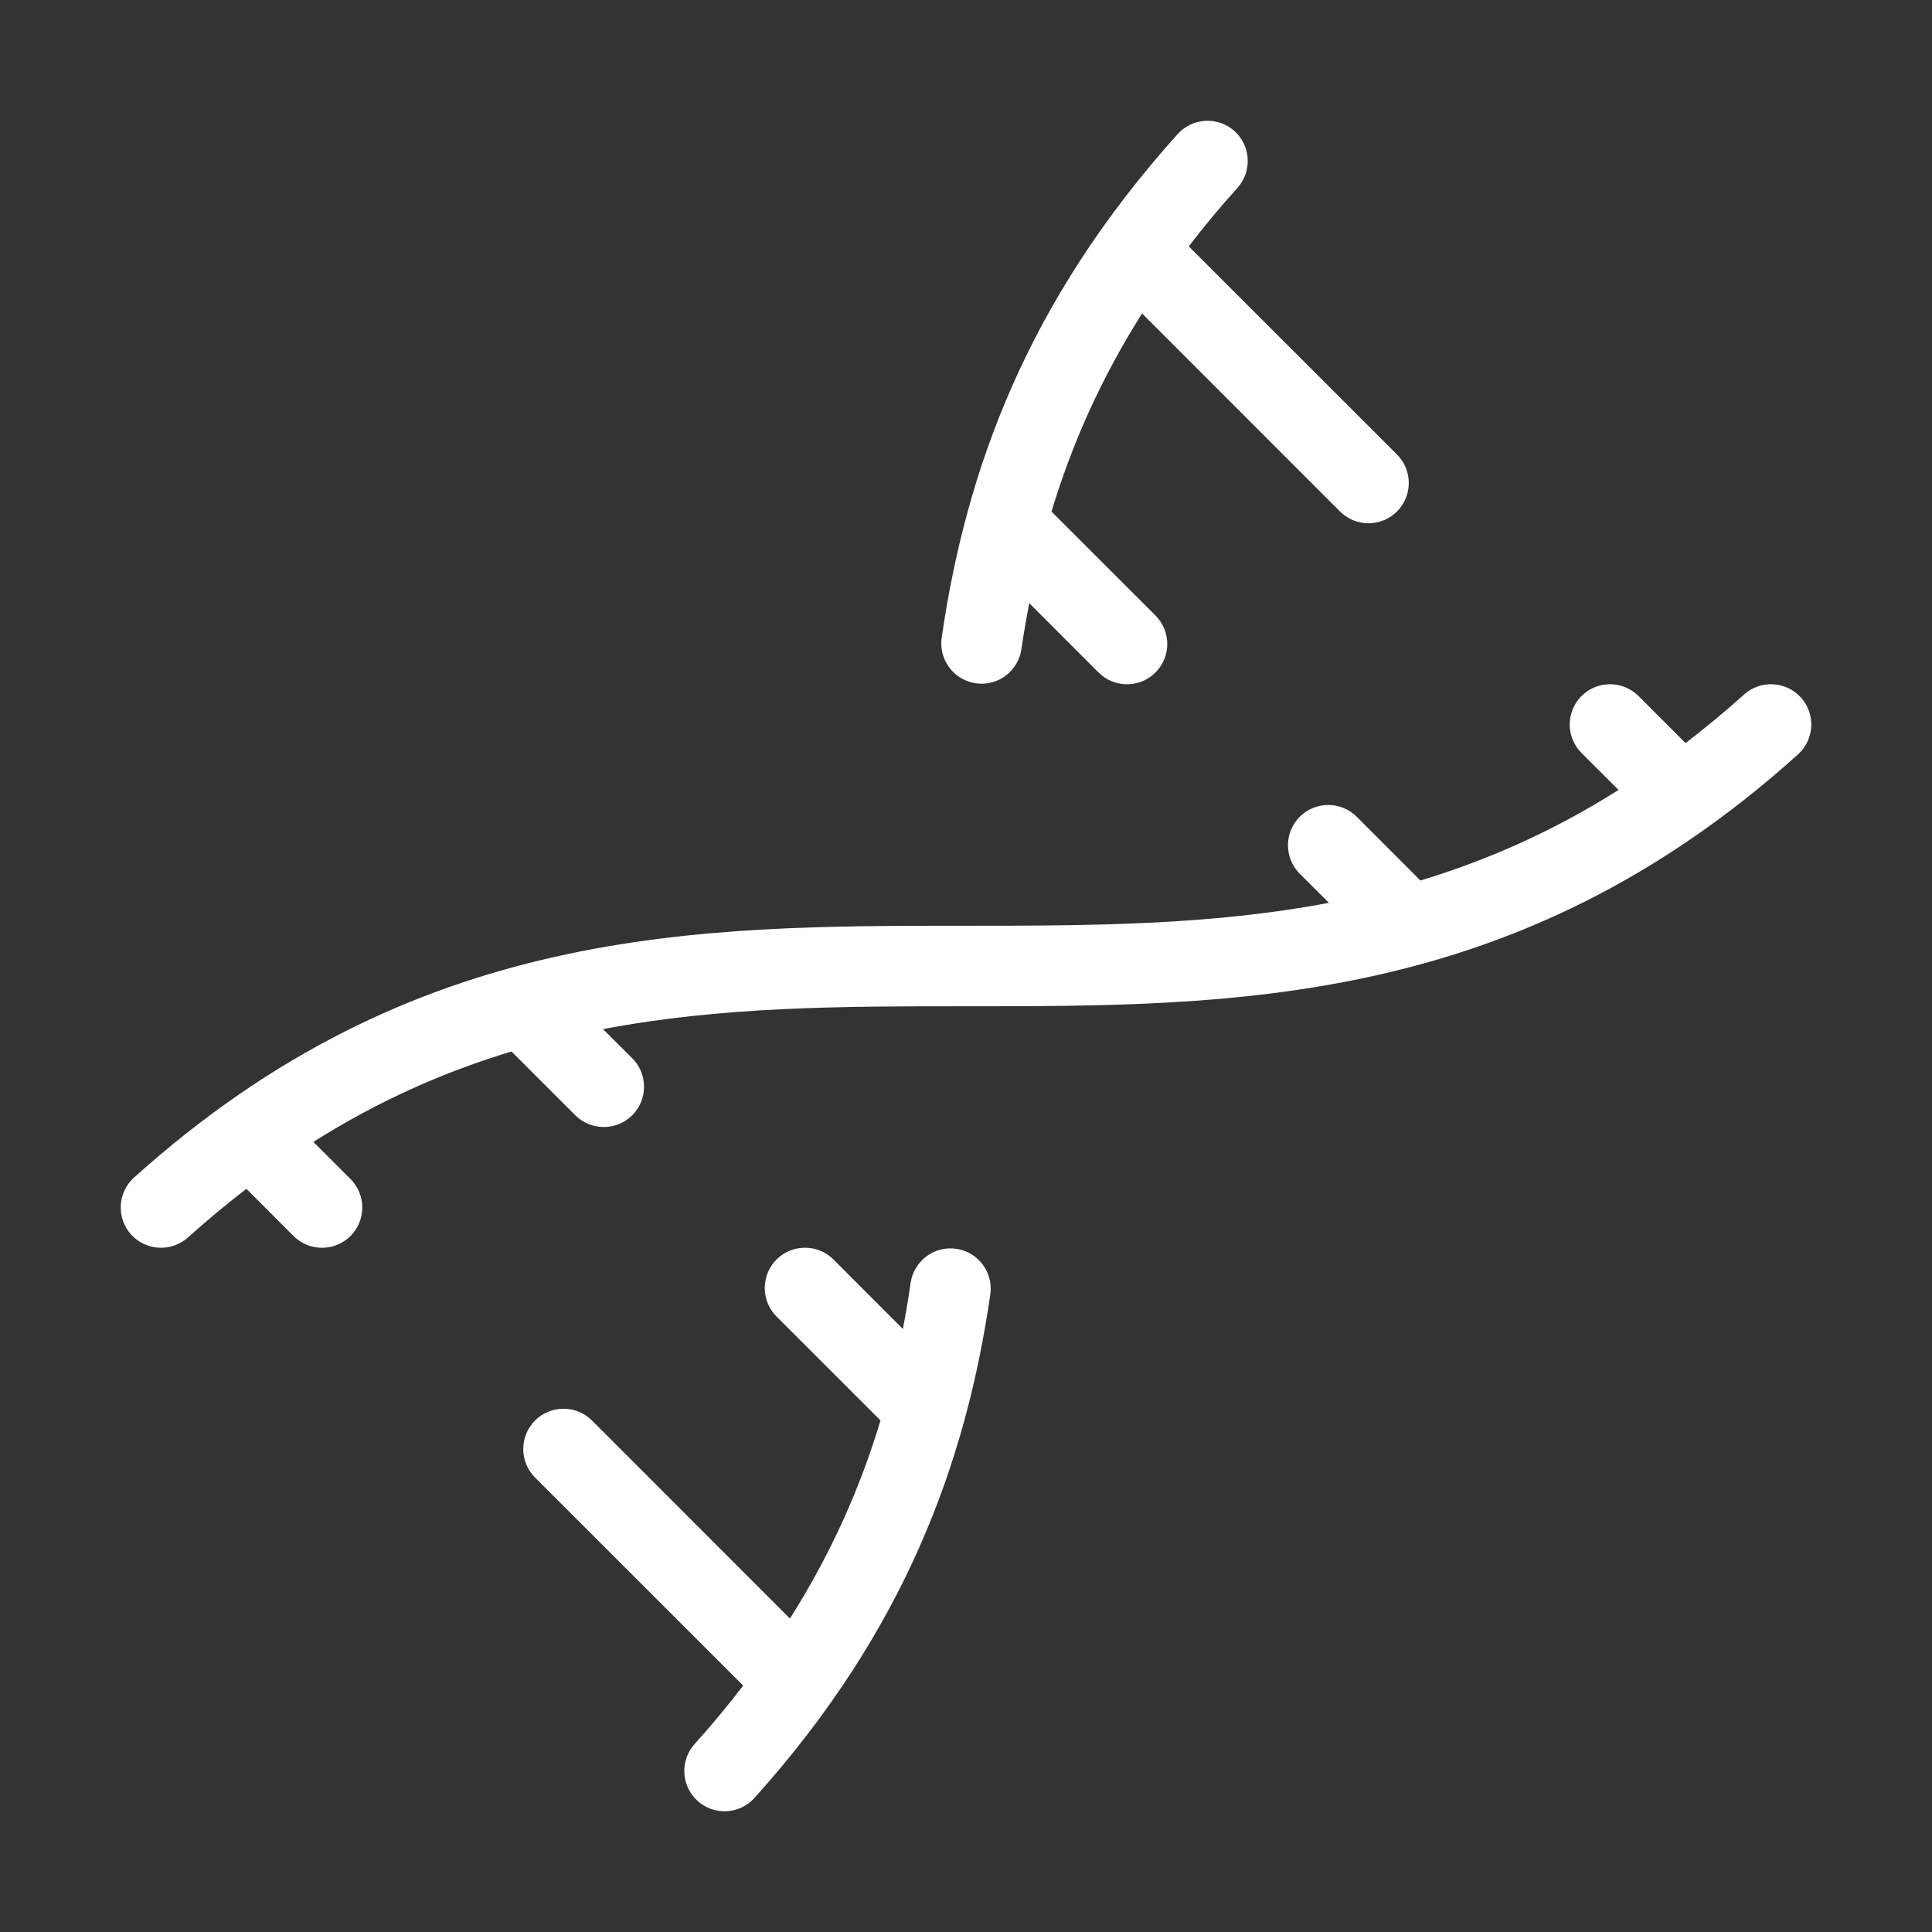 <svg width="24" height="24" viewBox="0 0 24 24" fill="none" xmlns="http://www.w3.org/2000/svg">
<rect x="0" y="0" width="24" height="24" fill="#333333" stroke="none"/>
<path d="M9.646 15.646C9.842 15.451 10.158 15.451 10.354 15.646L11.216 16.509C11.252 16.318 11.285 16.128 11.312 15.937C11.352 15.663 11.606 15.473 11.879 15.513C12.152 15.552 12.341 15.806 12.302 16.079C12.001 18.159 11.246 20.252 9.372 22.335C9.187 22.54 8.871 22.557 8.666 22.372C8.461 22.187 8.444 21.871 8.628 21.666C8.846 21.424 9.046 21.181 9.232 20.939L6.646 18.354C6.451 18.158 6.452 17.842 6.646 17.646C6.842 17.451 7.158 17.451 7.354 17.646L9.813 20.106C10.332 19.286 10.691 18.467 10.938 17.645L9.646 16.354C9.451 16.158 9.452 15.842 9.646 15.646ZM21.665 8.628C21.87 8.443 22.187 8.46 22.372 8.665C22.557 8.87 22.54 9.187 22.335 9.372C18.848 12.51 15.334 12.5 12 12.5C10.466 12.5 8.97 12.502 7.491 12.784L7.854 13.146C8.049 13.342 8.049 13.658 7.854 13.854C7.658 14.049 7.342 14.049 7.146 13.854L6.354 13.062C5.531 13.31 4.712 13.668 3.893 14.185L4.354 14.646C4.549 14.842 4.549 15.158 4.354 15.354C4.158 15.549 3.842 15.549 3.646 15.354L3.061 14.768C2.819 14.954 2.577 15.155 2.335 15.372C2.13 15.556 1.813 15.54 1.628 15.335C1.443 15.13 1.46 14.813 1.665 14.628C5.152 11.489 8.666 11.5 12 11.5C13.534 11.5 15.03 11.496 16.508 11.215L16.146 10.854C15.951 10.658 15.951 10.342 16.146 10.146C16.342 9.951 16.658 9.951 16.854 10.146L17.645 10.938C18.468 10.689 19.287 10.331 20.106 9.813L19.646 9.354C19.451 9.158 19.451 8.842 19.646 8.646C19.842 8.451 20.158 8.451 20.354 8.646L20.939 9.231C21.18 9.045 21.423 8.846 21.665 8.628ZM14.629 1.666C14.813 1.461 15.13 1.444 15.335 1.628C15.54 1.813 15.556 2.129 15.372 2.334C15.154 2.576 14.953 2.818 14.767 3.06L17.354 5.646C17.549 5.842 17.549 6.158 17.354 6.354C17.158 6.549 16.842 6.549 16.646 6.354L14.187 3.894C13.668 4.715 13.31 5.534 13.062 6.355L14.354 7.646C14.549 7.842 14.549 8.158 14.354 8.354C14.158 8.549 13.842 8.549 13.646 8.354L12.785 7.492C12.749 7.683 12.716 7.874 12.688 8.064C12.649 8.338 12.395 8.528 12.122 8.488C11.849 8.449 11.659 8.195 11.698 7.922C11.999 5.842 12.755 3.749 14.629 1.666Z" fill="white"/>
</svg>
